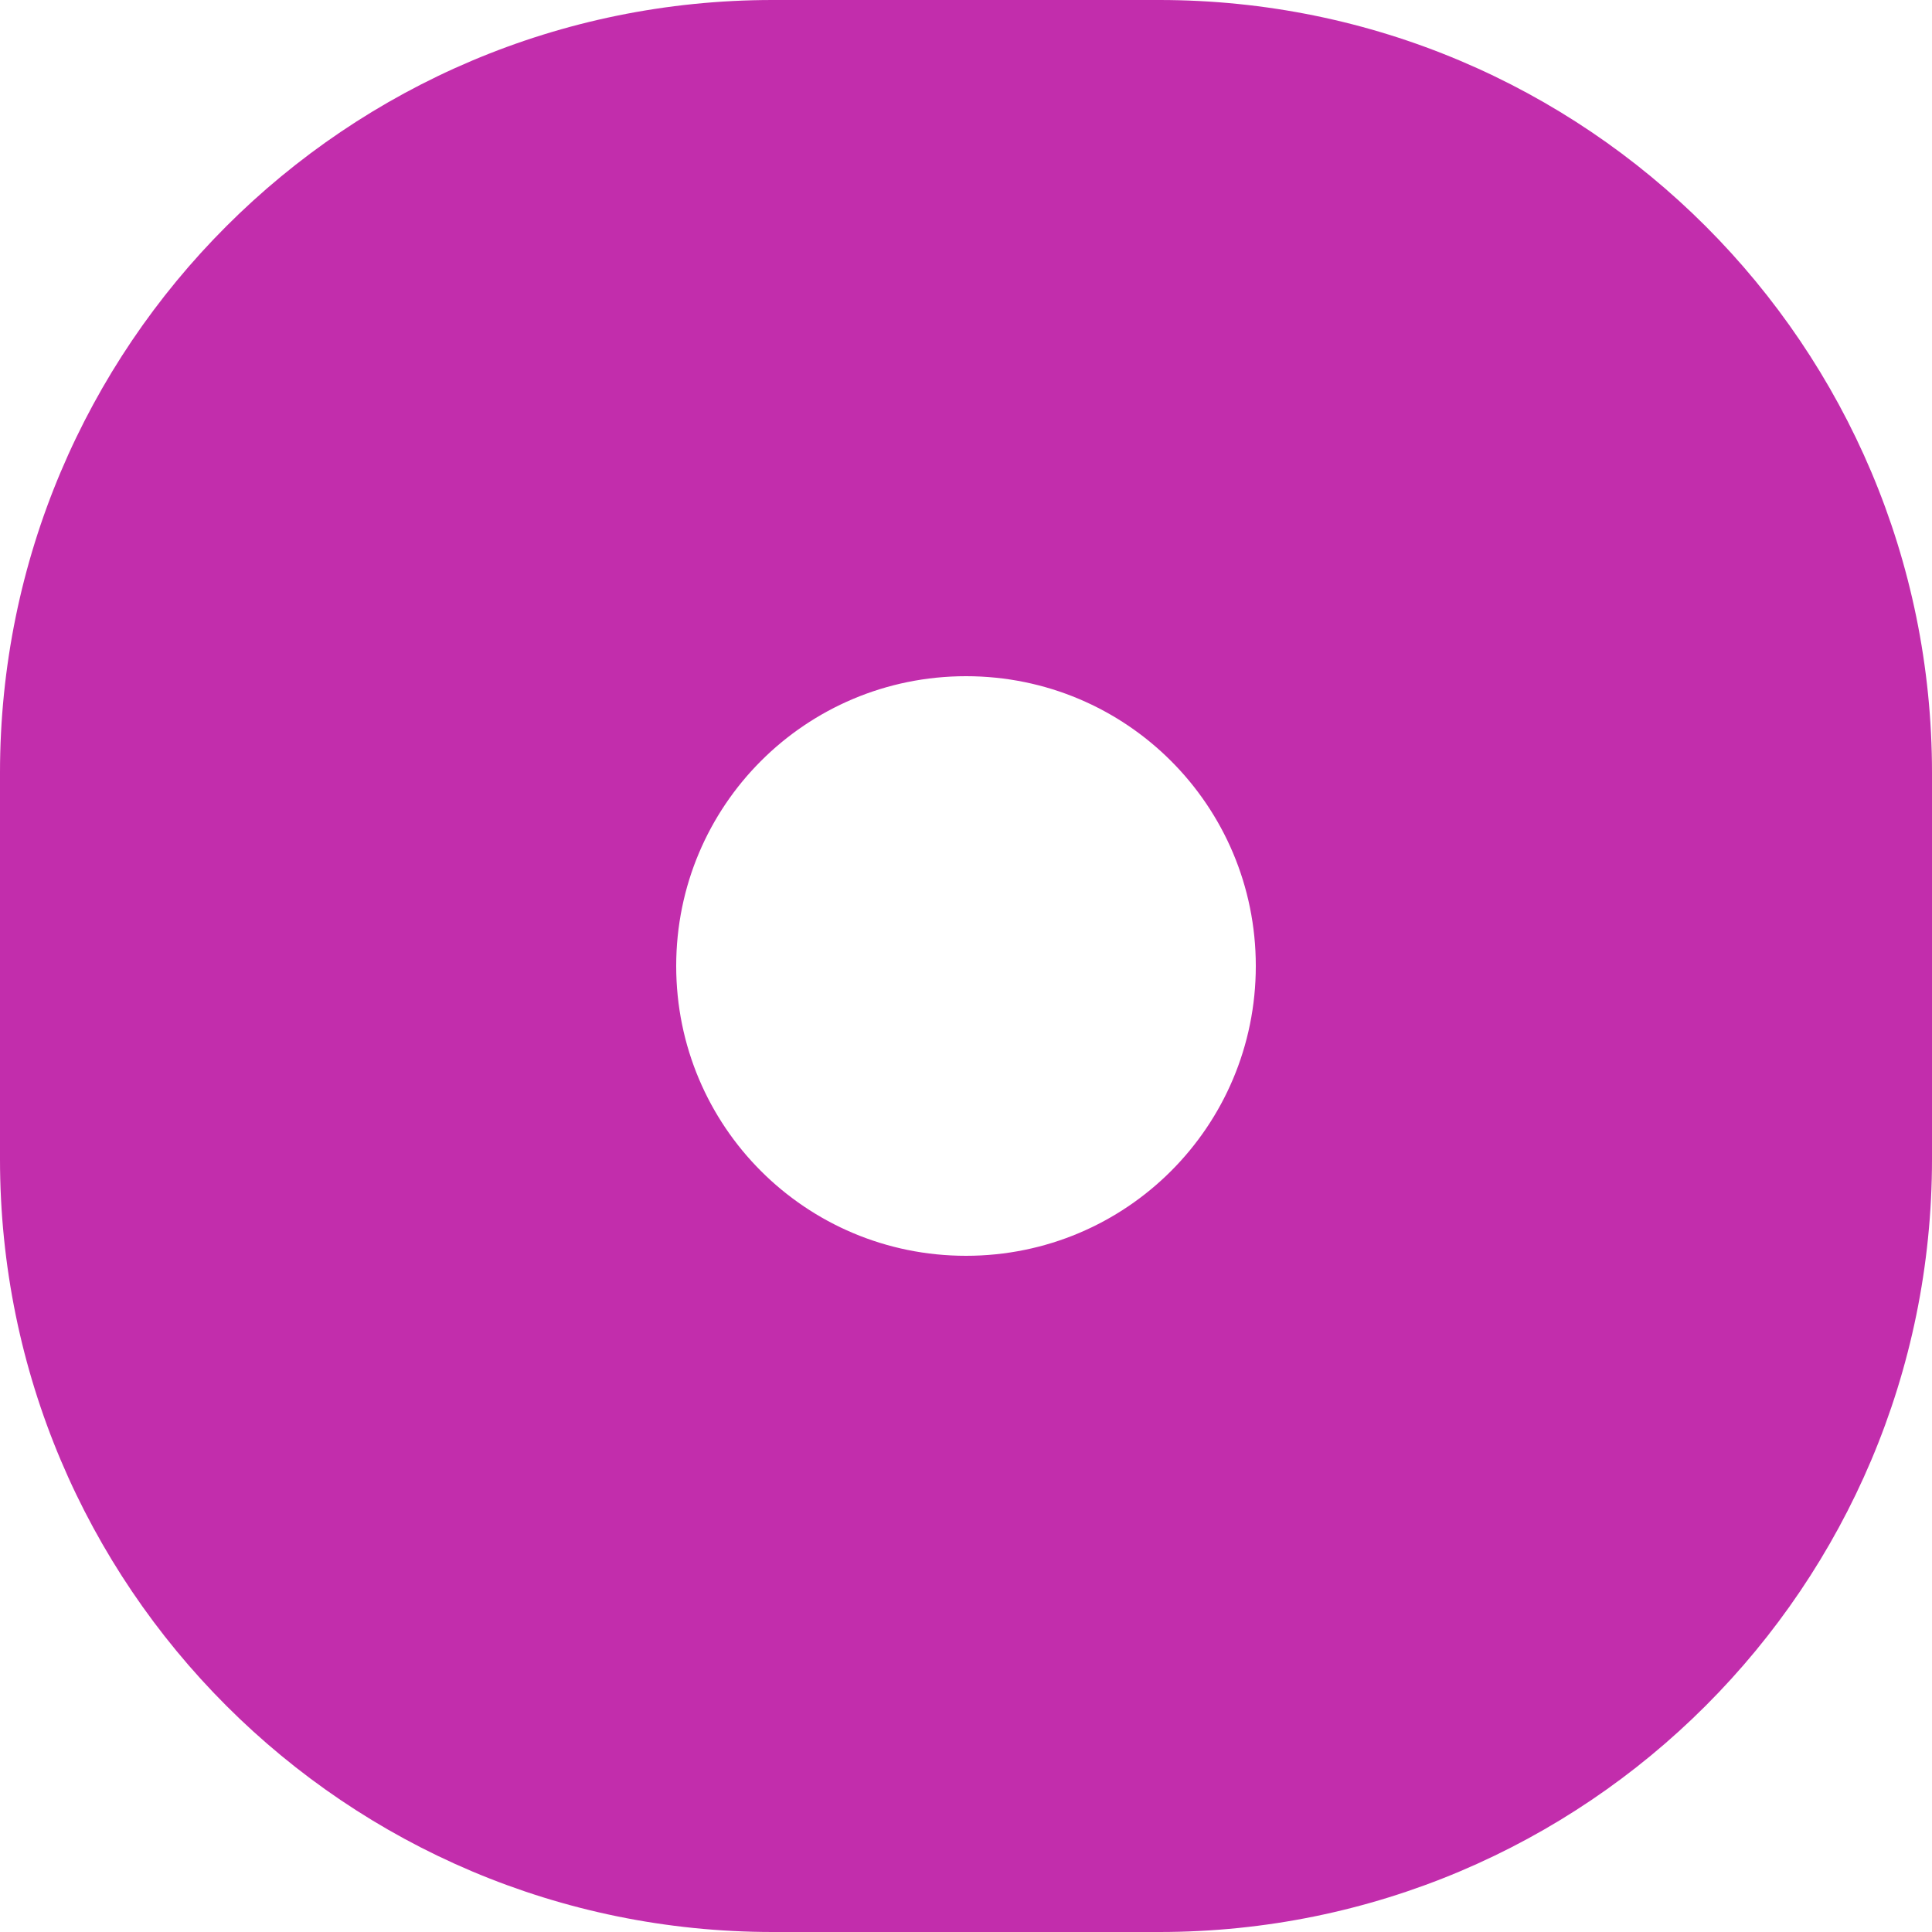 <svg xmlns="http://www.w3.org/2000/svg" id="Camada_2" data-name="Camada 2" viewBox="0 0 20 20"><defs><style>      .cls-1 {        fill: #c22dac;      }    </style></defs><g id="Camada_1-2" data-name="Camada 1-2"><path class="cls-1" d="M12,0h-4C3.58,0,0,3.58,0,8v4c0,4.42,3.58,8,8,8h4c4.42,0,8-3.58,8-8v-4C20,3.58,16.42,0,12,0ZM10,13c-1.66,0-3-1.34-3-3s1.34-3,3-3,3,1.34,3,3-1.34,3-3,3Z"></path></g></svg>